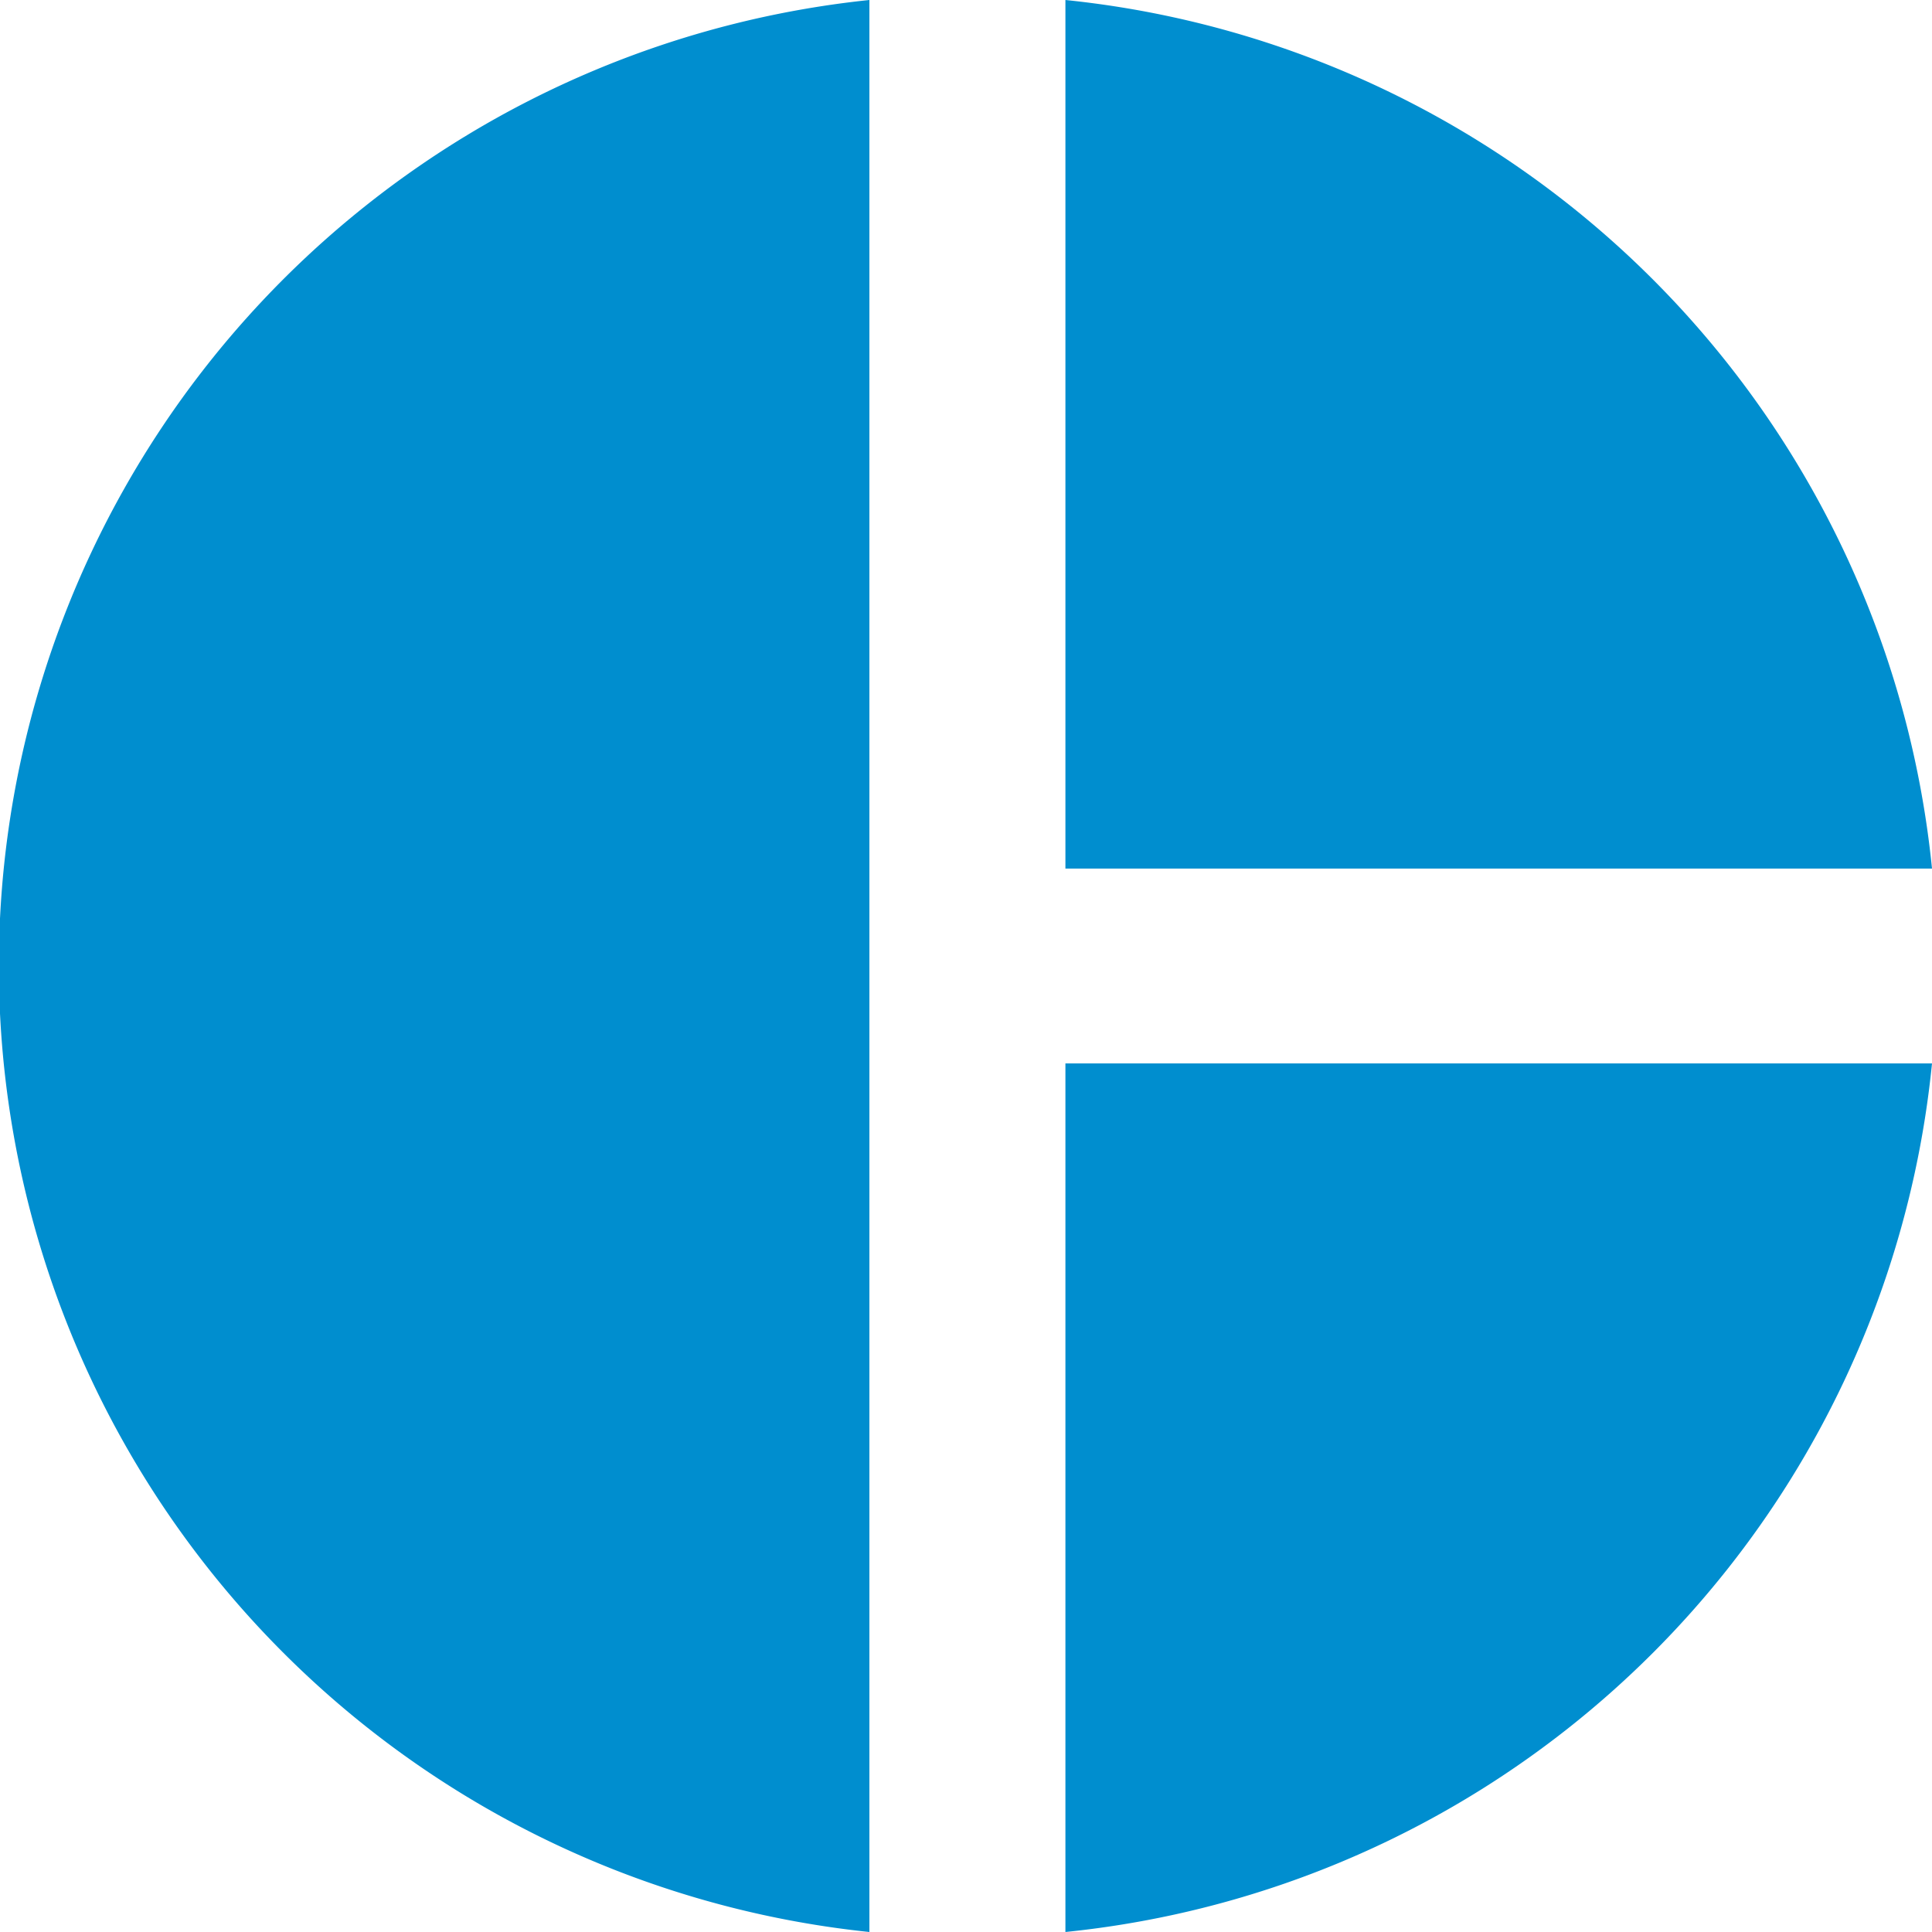 <svg xmlns="http://www.w3.org/2000/svg" viewBox="0 0 48 48"><title>icon-chart</title><g id="Calque_1" data-name="Calque 1"><path d="M21.6,0V48a24.13,24.13,0,0,1,0-48Zm4.87,0V21.58H48A24.11,24.11,0,0,0,26.47,0Zm0,26.42V48A24.09,24.09,0,0,0,48,26.42Z" style="fill:#008ecf"/></g></svg>